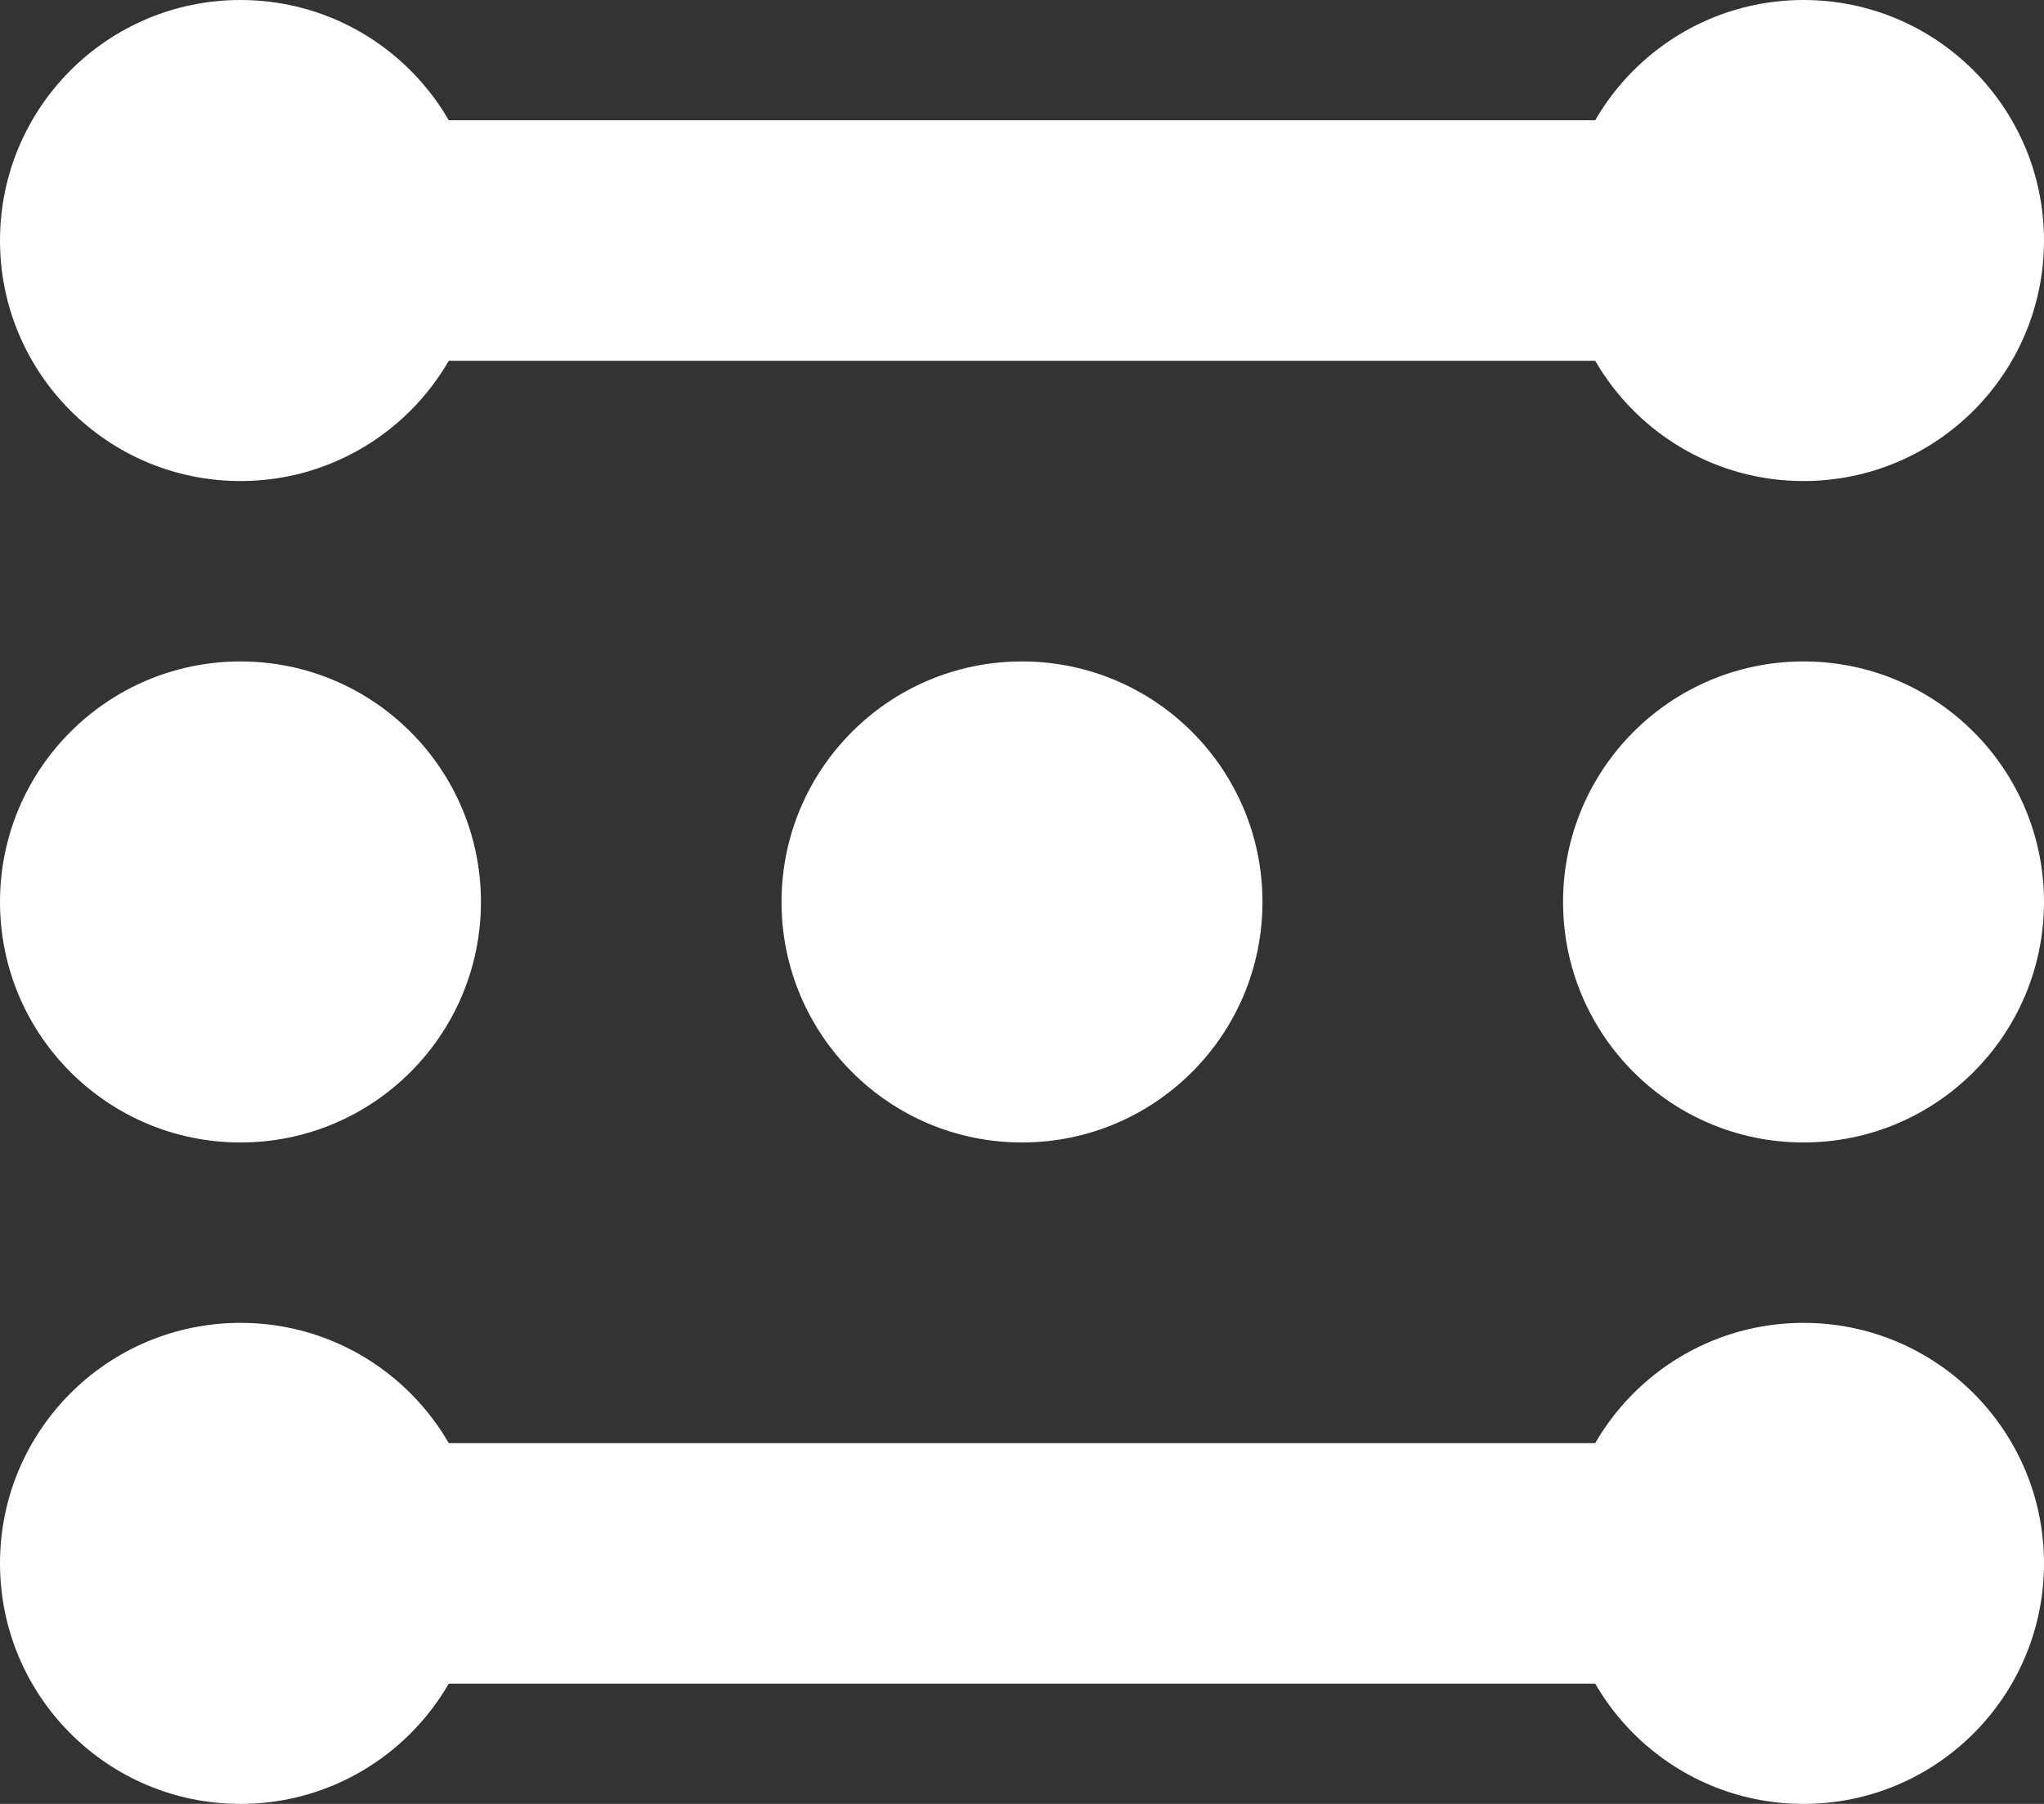 <?xml version="1.0" encoding="UTF-8"?>
<svg width="34px" height="30px" viewBox="0 0 34 30" version="1.1" xmlns="http://www.w3.org/2000/svg" xmlns:xlink="http://www.w3.org/1999/xlink">
  <rect x="0" y="0" width="34" height="30" fill="#333333" stroke="none"/>
  <title>QFN_SVG</title>
  <g id="Page-1" stroke="none" stroke-width="1" fill="none" fill-rule="evenodd">
    <g id="QFN_SVG">
      <circle id="Oval" fill="#FFFFFF" fill-rule="nonzero" cx="30" cy="4" r="4"></circle>
      <circle id="Oval" fill="#FFFFFF" fill-rule="nonzero" cx="4" cy="4" r="4"></circle>
      <circle id="Oval" fill="#FFFFFF" fill-rule="nonzero" cx="30" cy="15" r="4"></circle>
      <circle id="Oval" fill="#FFFFFF" fill-rule="nonzero" cx="4" cy="15" r="4"></circle>
      <circle id="Oval" fill="#FFFFFF" fill-rule="nonzero" cx="17" cy="15" r="4"></circle>
      <circle id="Oval" fill="#FFFFFF" fill-rule="nonzero" cx="30" cy="26" r="4"></circle>
      <circle id="Oval" fill="#FFFFFF" fill-rule="nonzero" cx="4" cy="26" r="4"></circle>
      <line x1="5" y1="4" x2="29" y2="4" id="Path" stroke="#FFFFFF" stroke-width="4"></line>
      <line x1="5" y1="26" x2="29" y2="26" id="Path" stroke="#FFFFFF" stroke-width="4"></line>
    </g>
  </g>
</svg>
